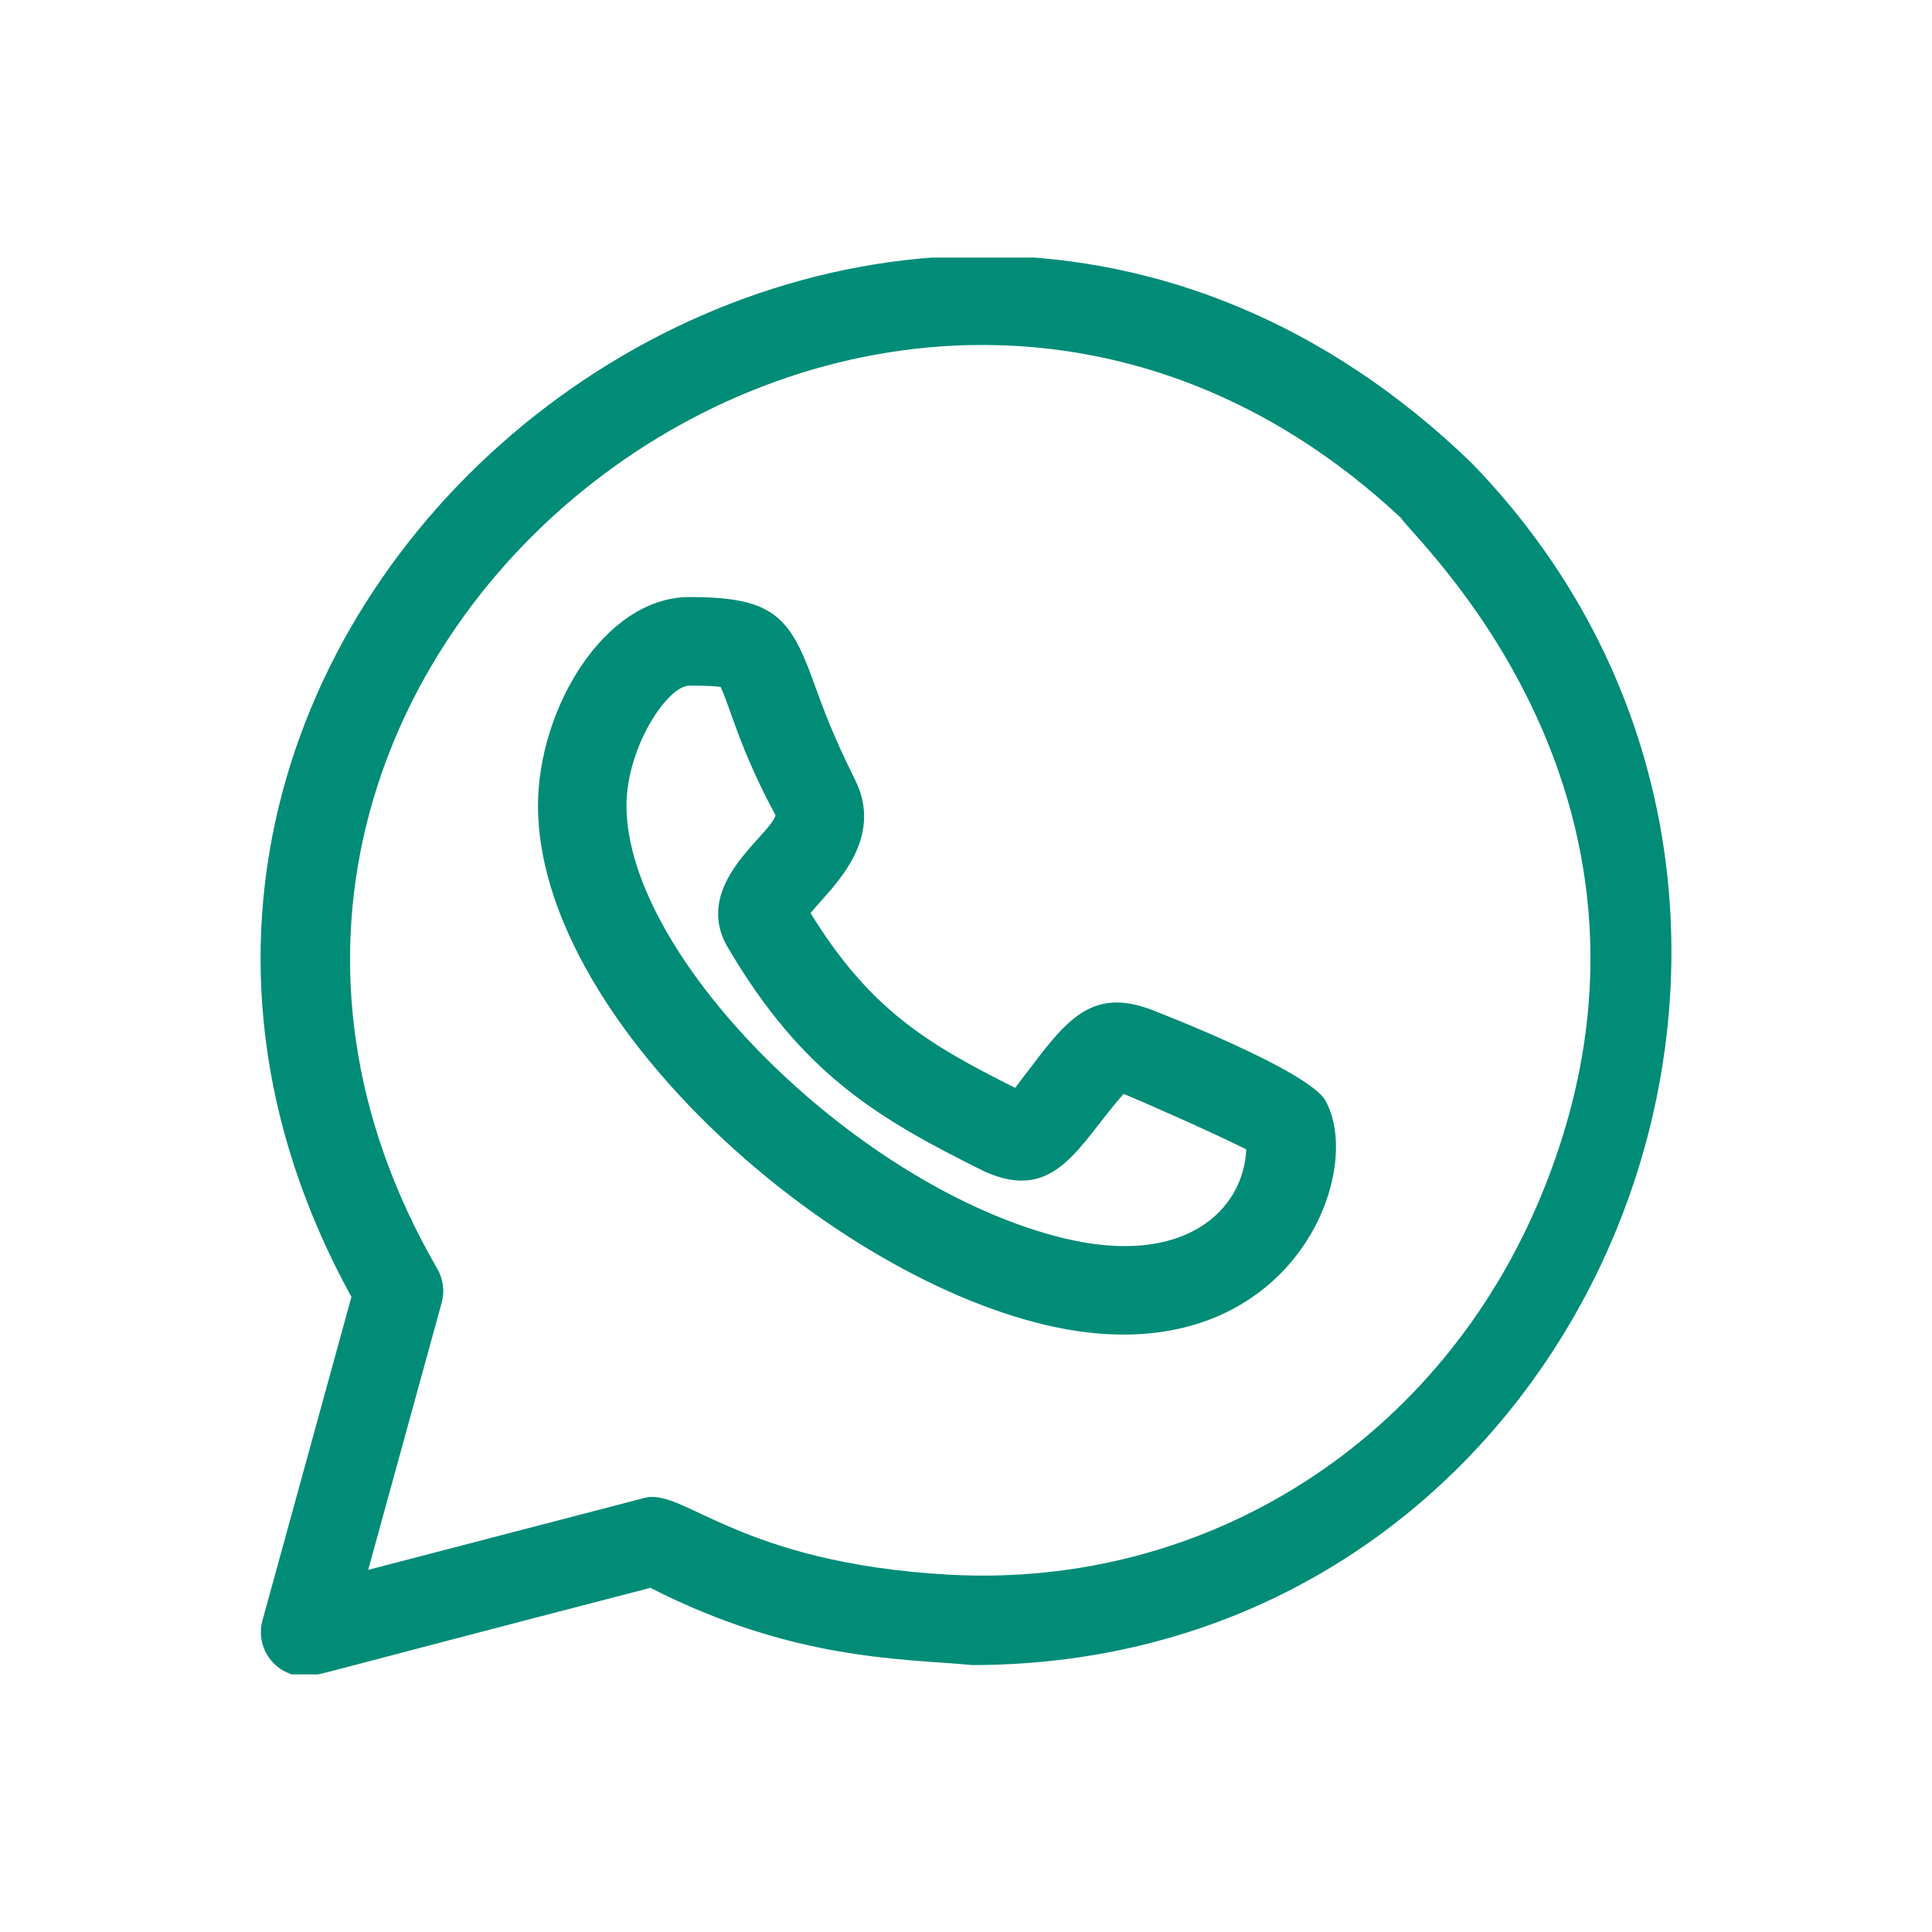 <?xml version="1.0" encoding="UTF-8"?> <svg xmlns="http://www.w3.org/2000/svg" width="30" height="30" viewBox="0 0 30 30" fill="none"><g clip-path="url(#clip0_1313_142)"><path d="M16.219 20.57C19.931 21.454 21.238 18.279 20.583 17.093C20.321 16.62 17.965 15.712 17.851 15.668C16.839 15.3 16.465 15.987 15.763 16.892C14.417 16.218 13.514 15.687 12.586 14.178C12.639 14.113 12.708 14.036 12.76 13.978C13.085 13.615 13.693 12.938 13.278 12.11C12.93 11.416 12.757 10.932 12.629 10.578C12.26 9.55 11.979 9.271 10.706 9.271C9.382 9.271 8.354 11.012 8.354 12.511C8.354 15.783 12.752 19.743 16.219 20.57ZM10.706 10.646C10.981 10.646 11.12 10.656 11.19 10.667C11.339 10.981 11.489 11.637 12.043 12.659C11.957 12.98 10.733 13.735 11.3 14.71C12.46 16.679 13.62 17.362 15.283 18.189C16.39 18.689 16.744 17.783 17.446 16.986C17.772 17.118 18.87 17.604 19.352 17.848C19.309 18.797 18.392 19.674 16.538 19.232C13.355 18.472 9.728 14.892 9.728 12.51C9.729 11.604 10.364 10.646 10.706 10.646Z" fill="#008C77"></path><path d="M4.076 25.161C3.956 25.595 4.281 26.031 4.739 26.031C4.904 26.031 4.634 26.073 10.099 24.656C12.324 25.789 14.015 25.753 15.095 25.855C24.771 25.855 29.51 14.055 22.851 7.189C13.724 -1.633 -0.491 9.33 5.457 20.138L4.076 25.161ZM21.757 8.045C21.915 8.334 26.464 12.437 23.931 18.566C22.372 22.343 18.774 24.67 14.742 24.452C11.463 24.27 10.614 23.098 10.01 23.259L5.717 24.377L6.858 20.23C6.908 20.052 6.883 19.863 6.791 19.703C1.307 10.239 13.708 0.509 21.757 8.045Z" fill="#008C77"></path></g><defs><clipPath id="clip0_1313_142"><rect width="22" height="22" fill="white" transform="translate(4 4)"></rect></clipPath></defs></svg> 